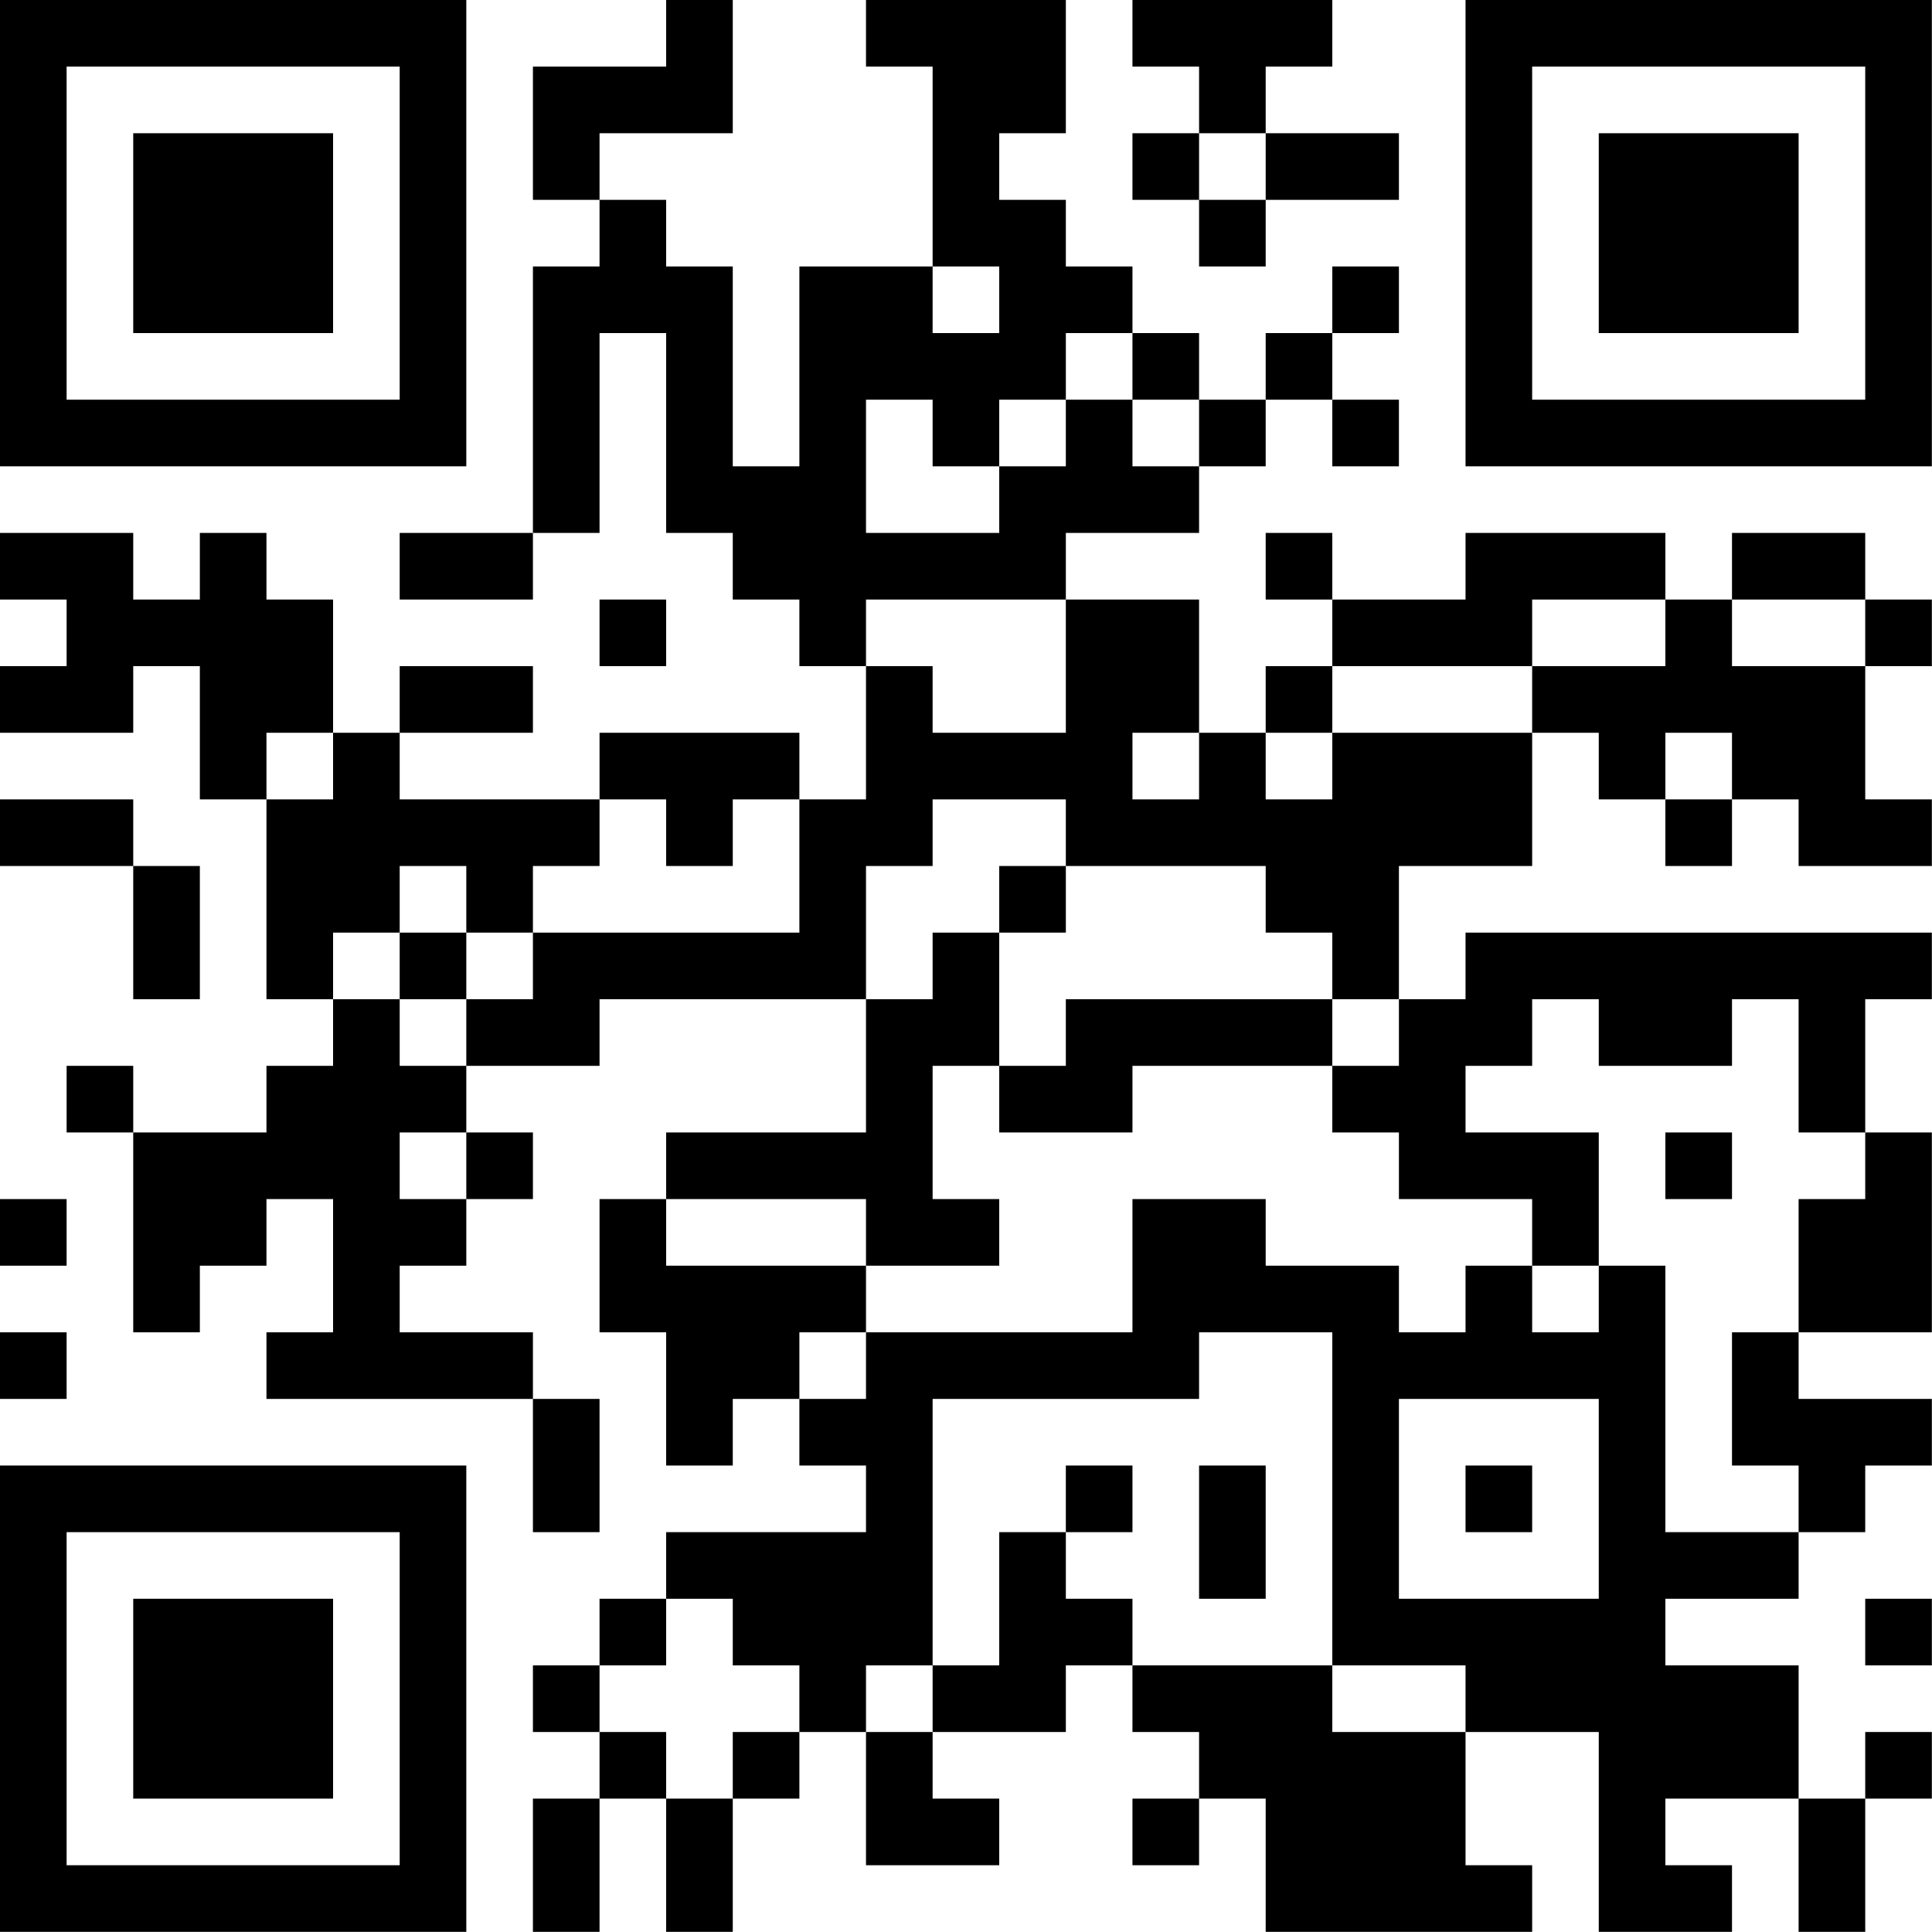 <?xml version="1.0" encoding="UTF-8"?>
<svg xmlns="http://www.w3.org/2000/svg" version="1.1" width="100" height="100" viewBox="0 0 100 100"><rect x="0" y="0" width="100" height="100" fill="#ffffff"/><g transform="scale(3.448)"><g transform="translate(0,0)"><path fill-rule="evenodd" d="M10 0L10 1L8 1L8 3L9 3L9 4L8 4L8 8L6 8L6 9L8 9L8 8L9 8L9 5L10 5L10 8L11 8L11 9L12 9L12 10L13 10L13 12L12 12L12 11L9 11L9 12L6 12L6 11L8 11L8 10L6 10L6 11L5 11L5 9L4 9L4 8L3 8L3 9L2 9L2 8L0 8L0 9L1 9L1 10L0 10L0 11L2 11L2 10L3 10L3 12L4 12L4 15L5 15L5 16L4 16L4 17L2 17L2 16L1 16L1 17L2 17L2 20L3 20L3 19L4 19L4 18L5 18L5 20L4 20L4 21L8 21L8 23L9 23L9 21L8 21L8 20L6 20L6 19L7 19L7 18L8 18L8 17L7 17L7 16L9 16L9 15L13 15L13 17L10 17L10 18L9 18L9 20L10 20L10 22L11 22L11 21L12 21L12 22L13 22L13 23L10 23L10 24L9 24L9 25L8 25L8 26L9 26L9 27L8 27L8 29L9 29L9 27L10 27L10 29L11 29L11 27L12 27L12 26L13 26L13 28L15 28L15 27L14 27L14 26L16 26L16 25L17 25L17 26L18 26L18 27L17 27L17 28L18 28L18 27L19 27L19 29L23 29L23 28L22 28L22 26L24 26L24 29L26 29L26 28L25 28L25 27L27 27L27 29L28 29L28 27L29 27L29 26L28 26L28 27L27 27L27 25L25 25L25 24L27 24L27 23L28 23L28 22L29 22L29 21L27 21L27 20L29 20L29 17L28 17L28 15L29 15L29 14L22 14L22 15L21 15L21 13L23 13L23 11L24 11L24 12L25 12L25 13L26 13L26 12L27 12L27 13L29 13L29 12L28 12L28 10L29 10L29 9L28 9L28 8L26 8L26 9L25 9L25 8L22 8L22 9L20 9L20 8L19 8L19 9L20 9L20 10L19 10L19 11L18 11L18 9L16 9L16 8L18 8L18 7L19 7L19 6L20 6L20 7L21 7L21 6L20 6L20 5L21 5L21 4L20 4L20 5L19 5L19 6L18 6L18 5L17 5L17 4L16 4L16 3L15 3L15 2L16 2L16 0L13 0L13 1L14 1L14 4L12 4L12 7L11 7L11 4L10 4L10 3L9 3L9 2L11 2L11 0ZM17 0L17 1L18 1L18 2L17 2L17 3L18 3L18 4L19 4L19 3L21 3L21 2L19 2L19 1L20 1L20 0ZM18 2L18 3L19 3L19 2ZM14 4L14 5L15 5L15 4ZM16 5L16 6L15 6L15 7L14 7L14 6L13 6L13 8L15 8L15 7L16 7L16 6L17 6L17 7L18 7L18 6L17 6L17 5ZM9 9L9 10L10 10L10 9ZM13 9L13 10L14 10L14 11L16 11L16 9ZM23 9L23 10L20 10L20 11L19 11L19 12L20 12L20 11L23 11L23 10L25 10L25 9ZM26 9L26 10L28 10L28 9ZM4 11L4 12L5 12L5 11ZM17 11L17 12L18 12L18 11ZM25 11L25 12L26 12L26 11ZM0 12L0 13L2 13L2 15L3 15L3 13L2 13L2 12ZM9 12L9 13L8 13L8 14L7 14L7 13L6 13L6 14L5 14L5 15L6 15L6 16L7 16L7 15L8 15L8 14L12 14L12 12L11 12L11 13L10 13L10 12ZM14 12L14 13L13 13L13 15L14 15L14 14L15 14L15 16L14 16L14 18L15 18L15 19L13 19L13 18L10 18L10 19L13 19L13 20L12 20L12 21L13 21L13 20L17 20L17 18L19 18L19 19L21 19L21 20L22 20L22 19L23 19L23 20L24 20L24 19L25 19L25 23L27 23L27 22L26 22L26 20L27 20L27 18L28 18L28 17L27 17L27 15L26 15L26 16L24 16L24 15L23 15L23 16L22 16L22 17L24 17L24 19L23 19L23 18L21 18L21 17L20 17L20 16L21 16L21 15L20 15L20 14L19 14L19 13L16 13L16 12ZM15 13L15 14L16 14L16 13ZM6 14L6 15L7 15L7 14ZM16 15L16 16L15 16L15 17L17 17L17 16L20 16L20 15ZM6 17L6 18L7 18L7 17ZM25 17L25 18L26 18L26 17ZM0 18L0 19L1 19L1 18ZM0 20L0 21L1 21L1 20ZM18 20L18 21L14 21L14 25L13 25L13 26L14 26L14 25L15 25L15 23L16 23L16 24L17 24L17 25L20 25L20 26L22 26L22 25L20 25L20 20ZM21 21L21 24L24 24L24 21ZM16 22L16 23L17 23L17 22ZM18 22L18 24L19 24L19 22ZM22 22L22 23L23 23L23 22ZM10 24L10 25L9 25L9 26L10 26L10 27L11 27L11 26L12 26L12 25L11 25L11 24ZM28 24L28 25L29 25L29 24ZM0 0L0 7L7 7L7 0ZM1 1L1 6L6 6L6 1ZM2 2L2 5L5 5L5 2ZM22 0L22 7L29 7L29 0ZM23 1L23 6L28 6L28 1ZM24 2L24 5L27 5L27 2ZM0 22L0 29L7 29L7 22ZM1 23L1 28L6 28L6 23ZM2 24L2 27L5 27L5 24Z" fill="#000000"/></g></g></svg>
